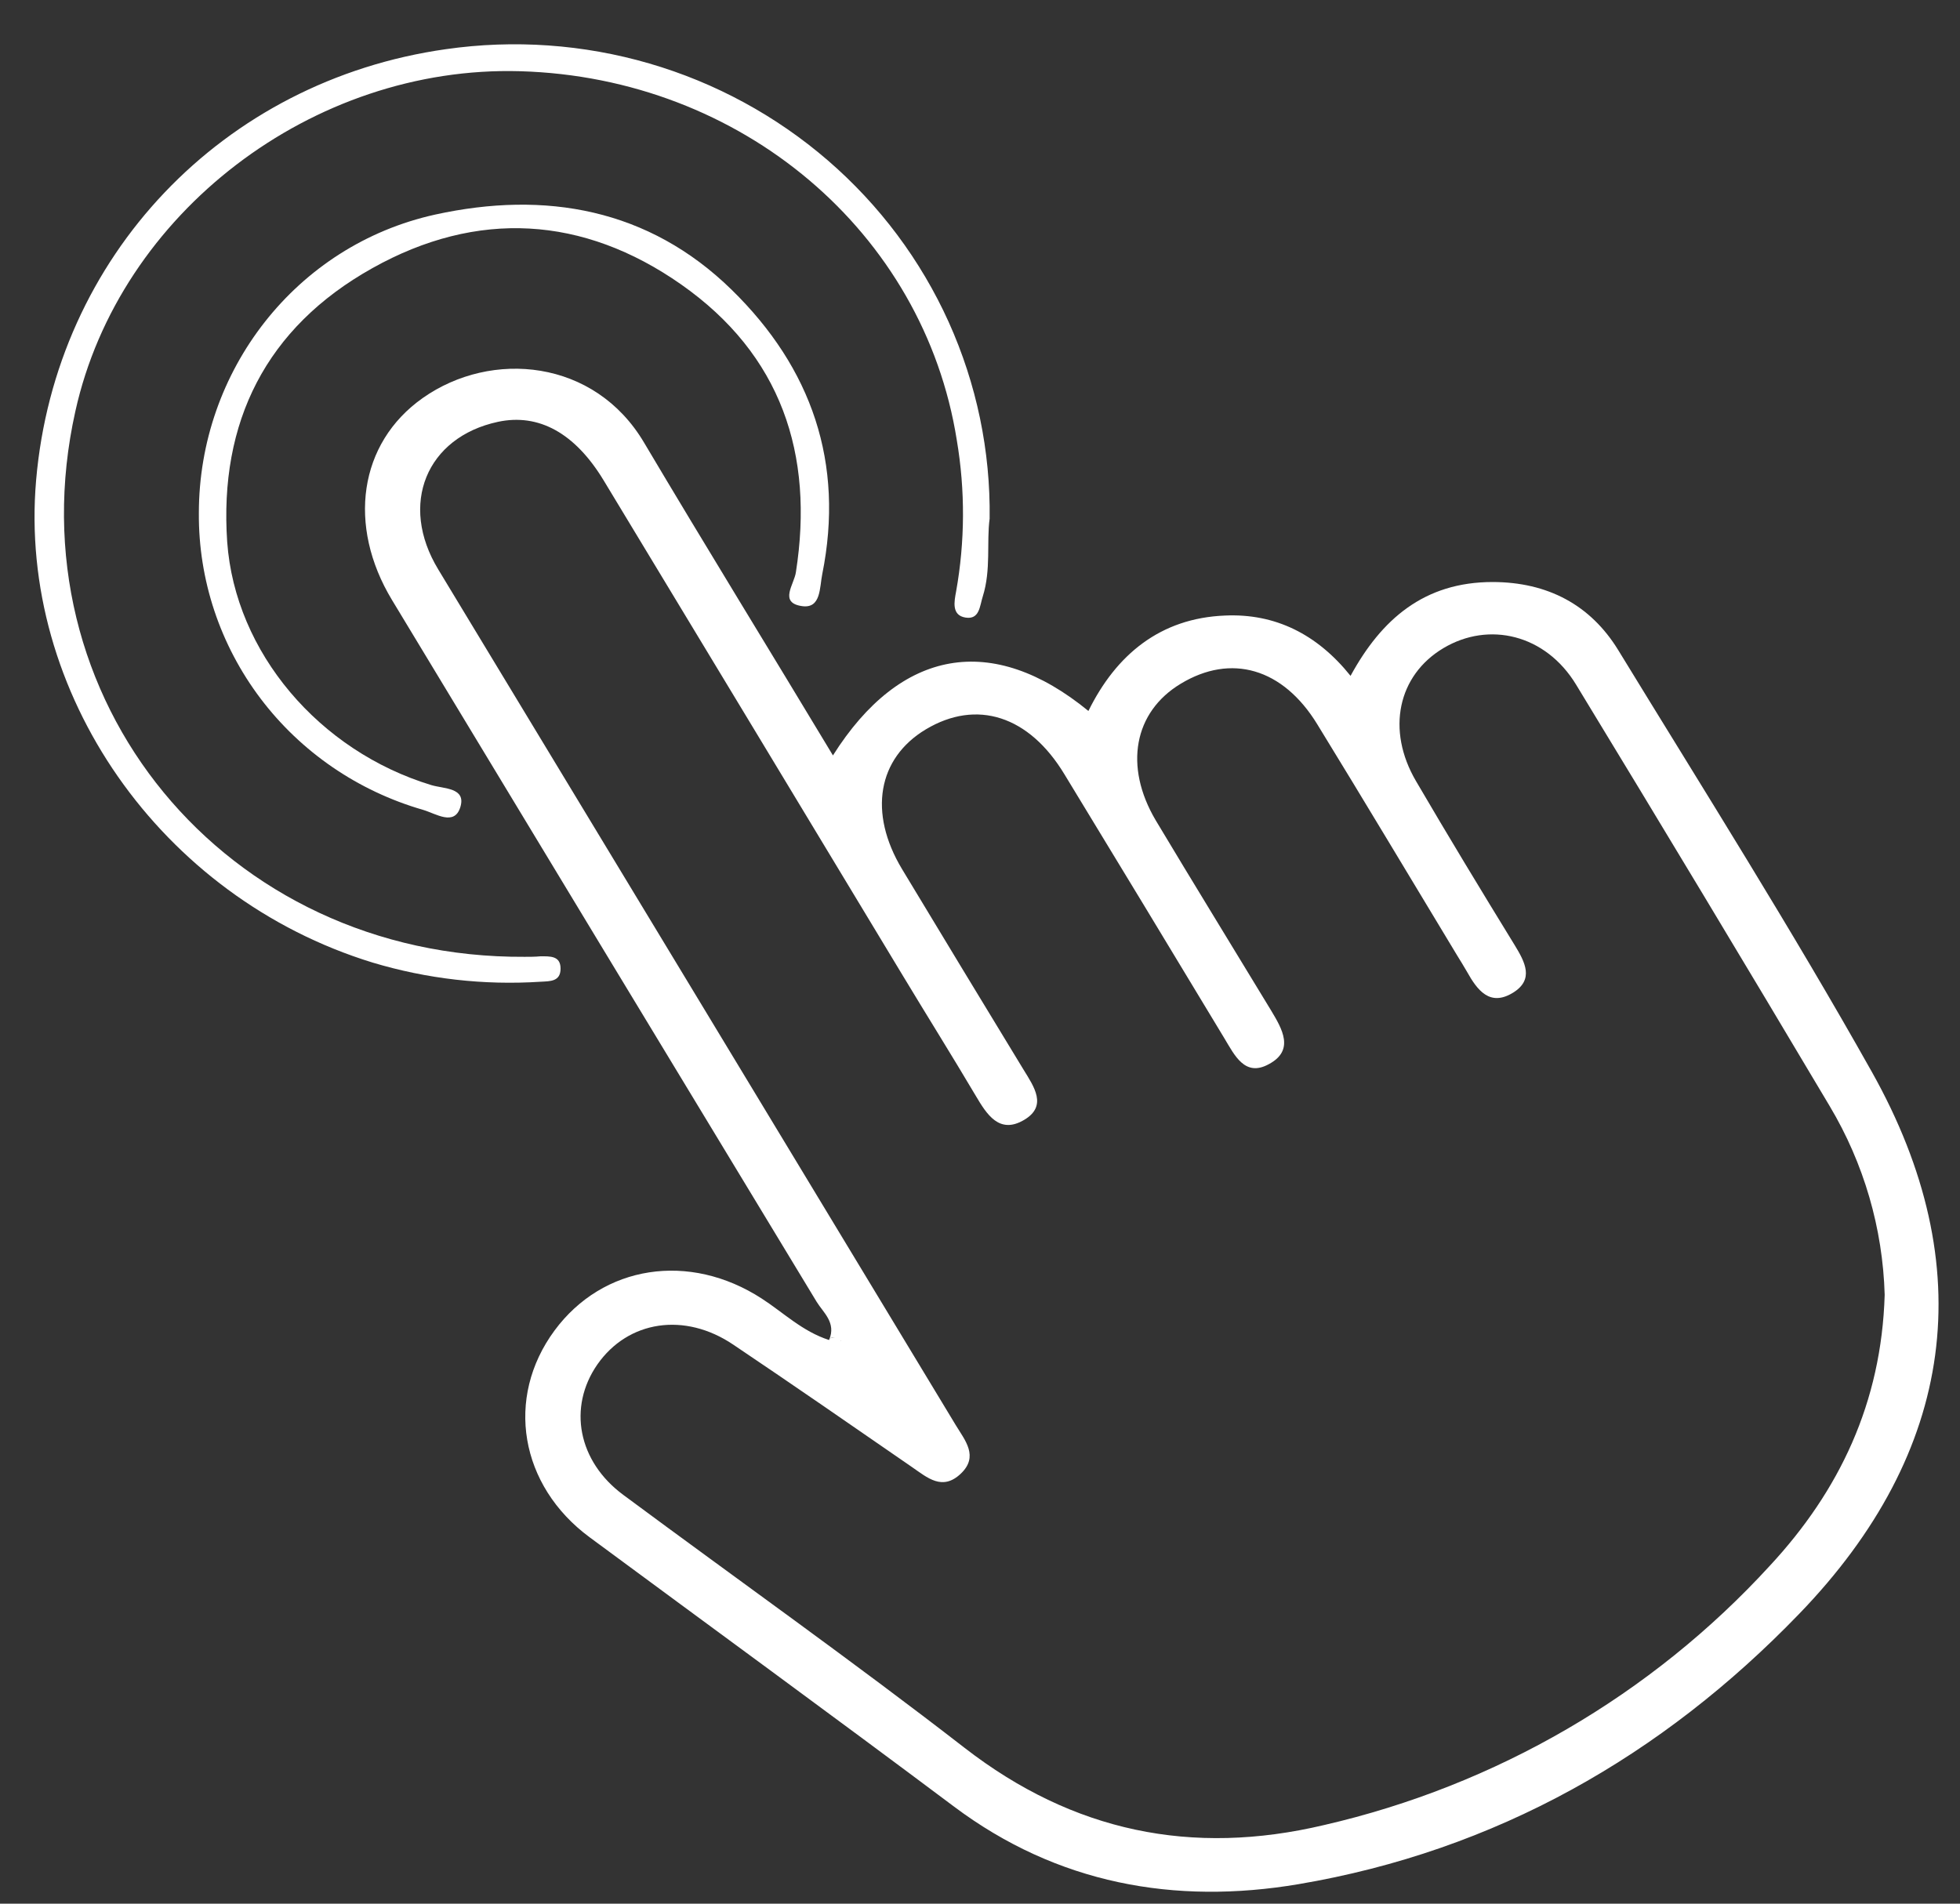 <svg xmlns="http://www.w3.org/2000/svg" width="35" height="34" viewBox="0 0 35 34" fill="none">
<rect x="0" y="0" width="35" height="34" fill="#333333" stroke="none"/>
<g clip-path="url(#clip0_1807_3789)">
<path d="M17.672 9.264C17.615 9.683 17.7 10.175 17.55 10.651C17.494 10.824 17.494 11.07 17.241 11.03C16.987 10.989 17.041 10.739 17.073 10.566C17.233 9.672 17.237 8.758 17.086 7.863C16.499 4.152 13.245 1.385 9.287 1.272C5.584 1.166 2.13 3.804 1.346 7.344C0.2 12.477 4.023 17.121 9.368 17.089C9.461 17.089 9.556 17.089 9.651 17.08C9.823 17.08 10.01 17.068 10.01 17.3C10.01 17.532 9.824 17.525 9.653 17.534C8.639 17.6 7.622 17.483 6.651 17.191C2.866 16.027 0.318 12.371 0.645 8.576C0.99 4.579 3.975 1.441 7.965 0.878C9.18 0.704 10.419 0.791 11.596 1.134C12.773 1.477 13.86 2.068 14.783 2.865C15.706 3.662 16.442 4.647 16.941 5.752C17.439 6.857 17.689 8.055 17.672 9.264Z" fill="white"/>
<path d="M3.551 9.165C3.551 6.624 5.283 4.38 7.773 3.832C9.737 3.402 11.583 3.725 13.066 5.176C14.495 6.573 15.082 8.271 14.683 10.255C14.634 10.493 14.663 10.872 14.325 10.826C13.9 10.767 14.184 10.436 14.213 10.217C14.541 8.112 13.951 6.334 12.163 5.08C10.414 3.855 8.521 3.741 6.65 4.789C4.747 5.853 3.911 7.542 4.057 9.678C4.199 11.653 5.699 13.413 7.702 14.022C7.926 14.09 8.326 14.065 8.221 14.413C8.116 14.761 7.783 14.531 7.554 14.464C6.393 14.129 5.374 13.431 4.652 12.475C3.93 11.519 3.543 10.357 3.551 9.165Z" fill="white"/>
<path d="M33.424 19.141C31.991 16.589 30.427 14.113 28.897 11.611C28.401 10.802 27.635 10.397 26.655 10.395C25.433 10.395 24.67 11.057 24.117 12.071C23.52 11.326 22.769 10.953 21.874 10.994C20.72 11.04 19.931 11.692 19.436 12.698C17.718 11.291 16.081 11.58 14.874 13.492C13.74 11.607 12.606 9.767 11.501 7.905C10.62 6.414 8.778 6.243 7.55 7.108C6.406 7.914 6.198 9.389 7 10.716C9.524 14.895 12.052 19.073 14.582 23.249C14.699 23.442 14.938 23.622 14.805 23.933C14.815 23.898 14.856 23.882 14.909 23.889C14.856 23.889 14.815 23.898 14.804 23.933C14.326 23.778 13.99 23.443 13.603 23.193C12.311 22.355 10.767 22.592 9.902 23.764C9.015 24.967 9.28 26.534 10.53 27.457C12.698 29.059 14.876 30.648 17.033 32.264C18.876 33.647 20.978 34.025 23.187 33.652C26.709 33.056 29.682 31.361 32.129 28.823C34.921 25.932 35.378 22.622 33.424 19.141ZM15.004 23.939C15.004 23.939 15.016 23.947 15.021 23.953C15.025 23.959 15.009 23.945 15.004 23.939ZM31.603 27.966C29.491 30.273 26.714 31.889 23.644 32.596C21.284 33.155 19.16 32.716 17.227 31.219C15.228 29.669 13.16 28.205 11.13 26.699C10.321 26.101 10.137 25.135 10.667 24.37C11.216 23.584 12.227 23.429 13.096 24.017C14.165 24.736 15.223 25.468 16.285 26.202C16.561 26.392 16.826 26.632 17.155 26.322C17.484 26.012 17.231 25.724 17.067 25.453C13.988 20.358 10.908 15.265 7.827 10.172C7.118 9.006 7.616 7.808 8.892 7.534C9.618 7.379 10.266 7.732 10.779 8.579C12.56 11.524 14.339 14.47 16.117 17.417C16.549 18.134 16.993 18.843 17.42 19.564C17.621 19.905 17.845 20.263 18.286 20.003C18.712 19.753 18.462 19.406 18.276 19.102C17.55 17.909 16.827 16.715 16.107 15.521C15.503 14.515 15.673 13.543 16.532 13.027C17.441 12.483 18.376 12.782 19.009 13.831C19.964 15.4 20.915 16.971 21.863 18.543C22.046 18.846 22.23 19.242 22.658 19.006C23.122 18.758 22.896 18.377 22.698 18.047C22.012 16.915 21.317 15.786 20.636 14.648C20.069 13.687 20.246 12.717 21.084 12.212C21.982 11.668 22.91 11.932 23.524 12.938C24.363 14.305 25.186 15.683 26.016 17.057C26.076 17.156 26.139 17.254 26.196 17.355C26.379 17.683 26.603 17.986 27.02 17.729C27.398 17.494 27.233 17.184 27.05 16.884C26.454 15.913 25.863 14.938 25.286 13.951C24.751 13.039 24.961 12.061 25.775 11.576C26.589 11.091 27.601 11.332 28.144 12.227C29.667 14.73 31.177 17.24 32.674 19.757C33.284 20.78 33.621 21.939 33.655 23.125C33.598 25.053 32.845 26.629 31.603 27.966Z" fill="white"/>
</g>
<defs>
<clipPath id="clip0_1807_3789">
<rect width="34" height="33" fill="white" transform="translate(0.617 0.792)"/>
</clipPath>
</defs>
</svg>